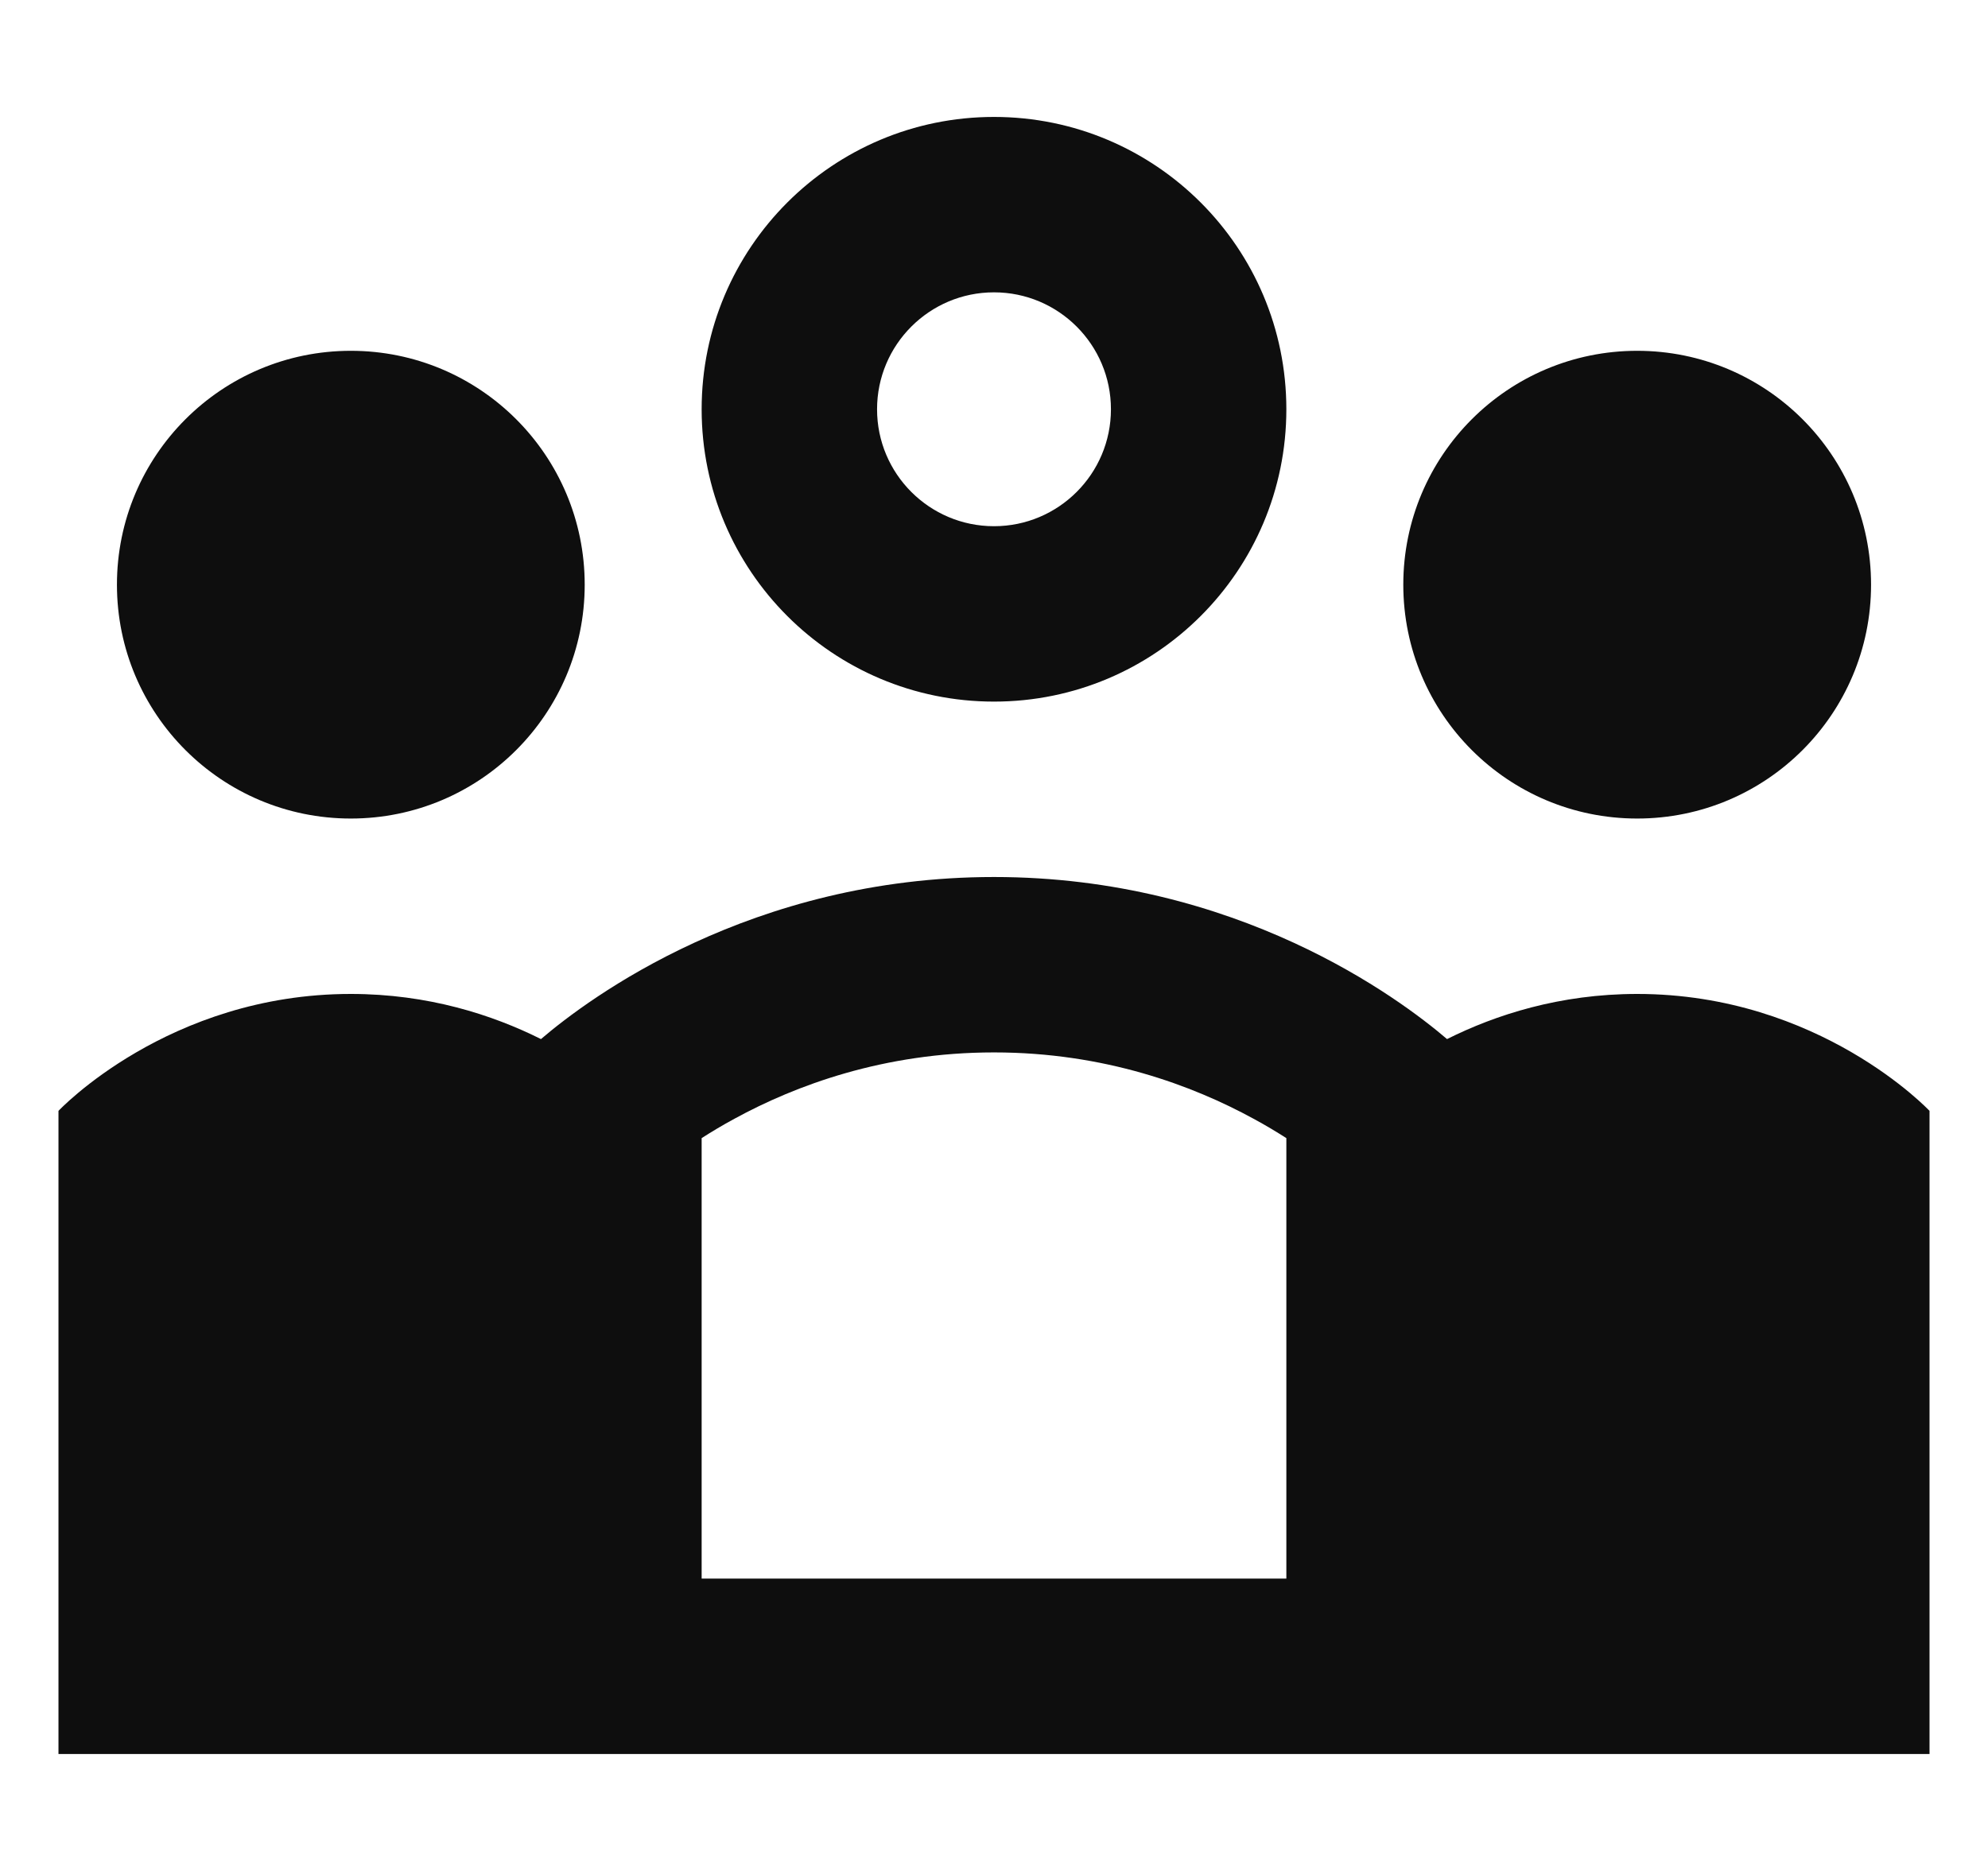 <svg width="17" height="16" viewBox="0 0 17 16" fill="none" xmlns="http://www.w3.org/2000/svg">
<g clip-path="url(#clip0_2811_724)">
<path fill-rule="evenodd" clip-rule="evenodd" d="M9.5 3.5C9.5 4.052 9.052 4.5 8.5 4.5C7.948 4.5 7.5 4.052 7.5 3.5C7.5 2.948 7.948 2.5 8.5 2.5C9.052 2.5 9.5 2.948 9.5 3.5ZM11 3.5C11 4.881 9.881 6 8.5 6C7.119 6 6 4.881 6 3.5C6 2.119 7.119 1 8.5 1C9.881 1 11 2.119 11 3.5ZM3 7C4.105 7 5 6.105 5 5C5 3.895 4.105 3 3 3C1.895 3 1 3.895 1 5C1 6.105 1.895 7 3 7ZM0.5 9.5C0.5 9.5 1.438 8.5 3 8.5C3.662 8.5 4.212 8.679 4.626 8.886C5.034 8.537 6.422 7.5 8.5 7.5C10.578 7.5 11.966 8.537 12.374 8.886C12.788 8.679 13.338 8.5 14 8.5C15.562 8.5 16.5 9.5 16.5 9.5V15H12.5H11.5H11H6H5.5H4.5H0.5V9.5ZM14 7C15.105 7 16 6.105 16 5C16 3.895 15.105 3 14 3C12.895 3 12 3.895 12 5C12 6.105 12.895 7 14 7ZM11 13.5V9.733C10.917 9.68 10.823 9.623 10.719 9.567C10.197 9.282 9.443 9 8.5 9C7.557 9 6.803 9.282 6.281 9.567C6.177 9.623 6.083 9.68 6 9.733V13.5H11Z" fill="#0E0E0E"/>
</g>
<defs>
<clipPath id="clip0_2811_724">
<rect width="16" height="16" fill="white" transform="translate(0.5)"/>
</clipPath>
</defs>
</svg>
